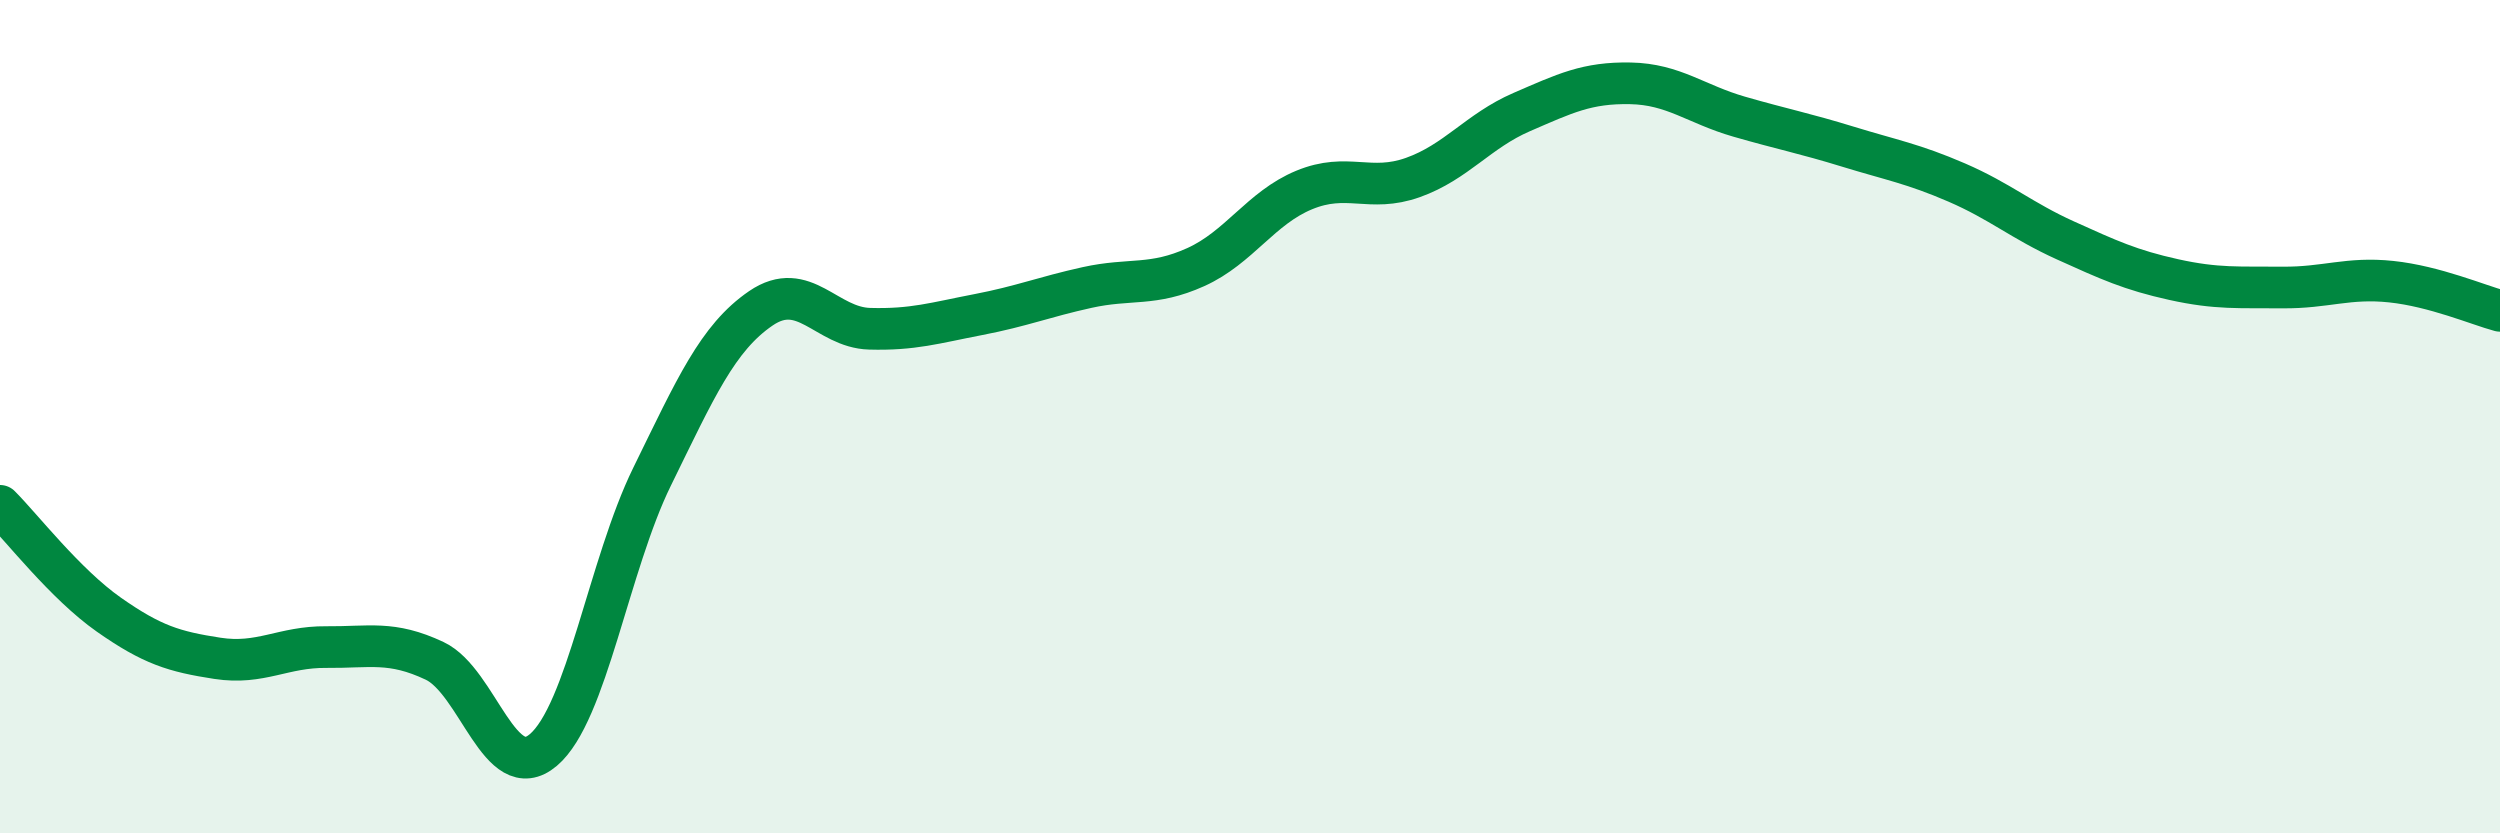 
    <svg width="60" height="20" viewBox="0 0 60 20" xmlns="http://www.w3.org/2000/svg">
      <path
        d="M 0,12.14 C 0.52,12.66 1.57,14.02 2.61,14.75 C 3.65,15.48 4.18,15.64 5.22,15.8 C 6.26,15.96 6.79,15.52 7.83,15.53 C 8.87,15.54 9.39,15.37 10.43,15.86 C 11.47,16.35 12,18.88 13.04,18 C 14.08,17.12 14.61,13.56 15.65,11.44 C 16.69,9.32 17.22,8.11 18.26,7.4 C 19.3,6.69 19.83,7.86 20.87,7.89 C 21.91,7.92 22.44,7.75 23.48,7.55 C 24.52,7.35 25.05,7.13 26.09,6.9 C 27.13,6.67 27.66,6.88 28.7,6.41 C 29.74,5.94 30.26,4.99 31.3,4.56 C 32.34,4.13 32.87,4.63 33.91,4.26 C 34.95,3.89 35.48,3.14 36.52,2.69 C 37.56,2.24 38.09,1.98 39.13,2 C 40.17,2.02 40.7,2.5 41.74,2.8 C 42.78,3.1 43.31,3.2 44.35,3.52 C 45.39,3.84 45.92,3.93 46.96,4.38 C 48,4.83 48.53,5.3 49.57,5.77 C 50.61,6.24 51.13,6.48 52.17,6.71 C 53.21,6.94 53.74,6.89 54.78,6.9 C 55.82,6.91 56.35,6.65 57.39,6.76 C 58.43,6.87 59.48,7.32 60,7.46L60 20L0 20Z"
        fill="#008740"
        opacity="0.1"
        stroke-linecap="round"
        stroke-linejoin="round"
      />
      <path
        d="M 0,12.14 C 0.52,12.66 1.57,14.02 2.61,14.75 C 3.65,15.48 4.18,15.64 5.22,15.8 C 6.26,15.96 6.79,15.52 7.83,15.53 C 8.87,15.54 9.39,15.37 10.43,15.86 C 11.47,16.35 12,18.88 13.04,18 C 14.08,17.12 14.61,13.56 15.65,11.44 C 16.69,9.32 17.22,8.11 18.26,7.4 C 19.3,6.69 19.83,7.86 20.87,7.89 C 21.91,7.92 22.44,7.75 23.48,7.55 C 24.52,7.35 25.05,7.13 26.09,6.9 C 27.13,6.67 27.66,6.88 28.7,6.41 C 29.74,5.94 30.26,4.99 31.3,4.56 C 32.34,4.13 32.87,4.63 33.91,4.26 C 34.95,3.89 35.48,3.14 36.52,2.69 C 37.56,2.24 38.09,1.98 39.13,2 C 40.17,2.02 40.7,2.5 41.74,2.8 C 42.78,3.1 43.31,3.2 44.35,3.52 C 45.39,3.84 45.92,3.93 46.96,4.38 C 48,4.83 48.53,5.3 49.57,5.77 C 50.61,6.24 51.13,6.48 52.17,6.71 C 53.21,6.94 53.74,6.89 54.78,6.9 C 55.82,6.91 56.35,6.65 57.39,6.76 C 58.43,6.87 59.48,7.32 60,7.46"
        stroke="#008740"
        stroke-width="1"
        fill="none"
        stroke-linecap="round"
        stroke-linejoin="round"
      />
    </svg>
  